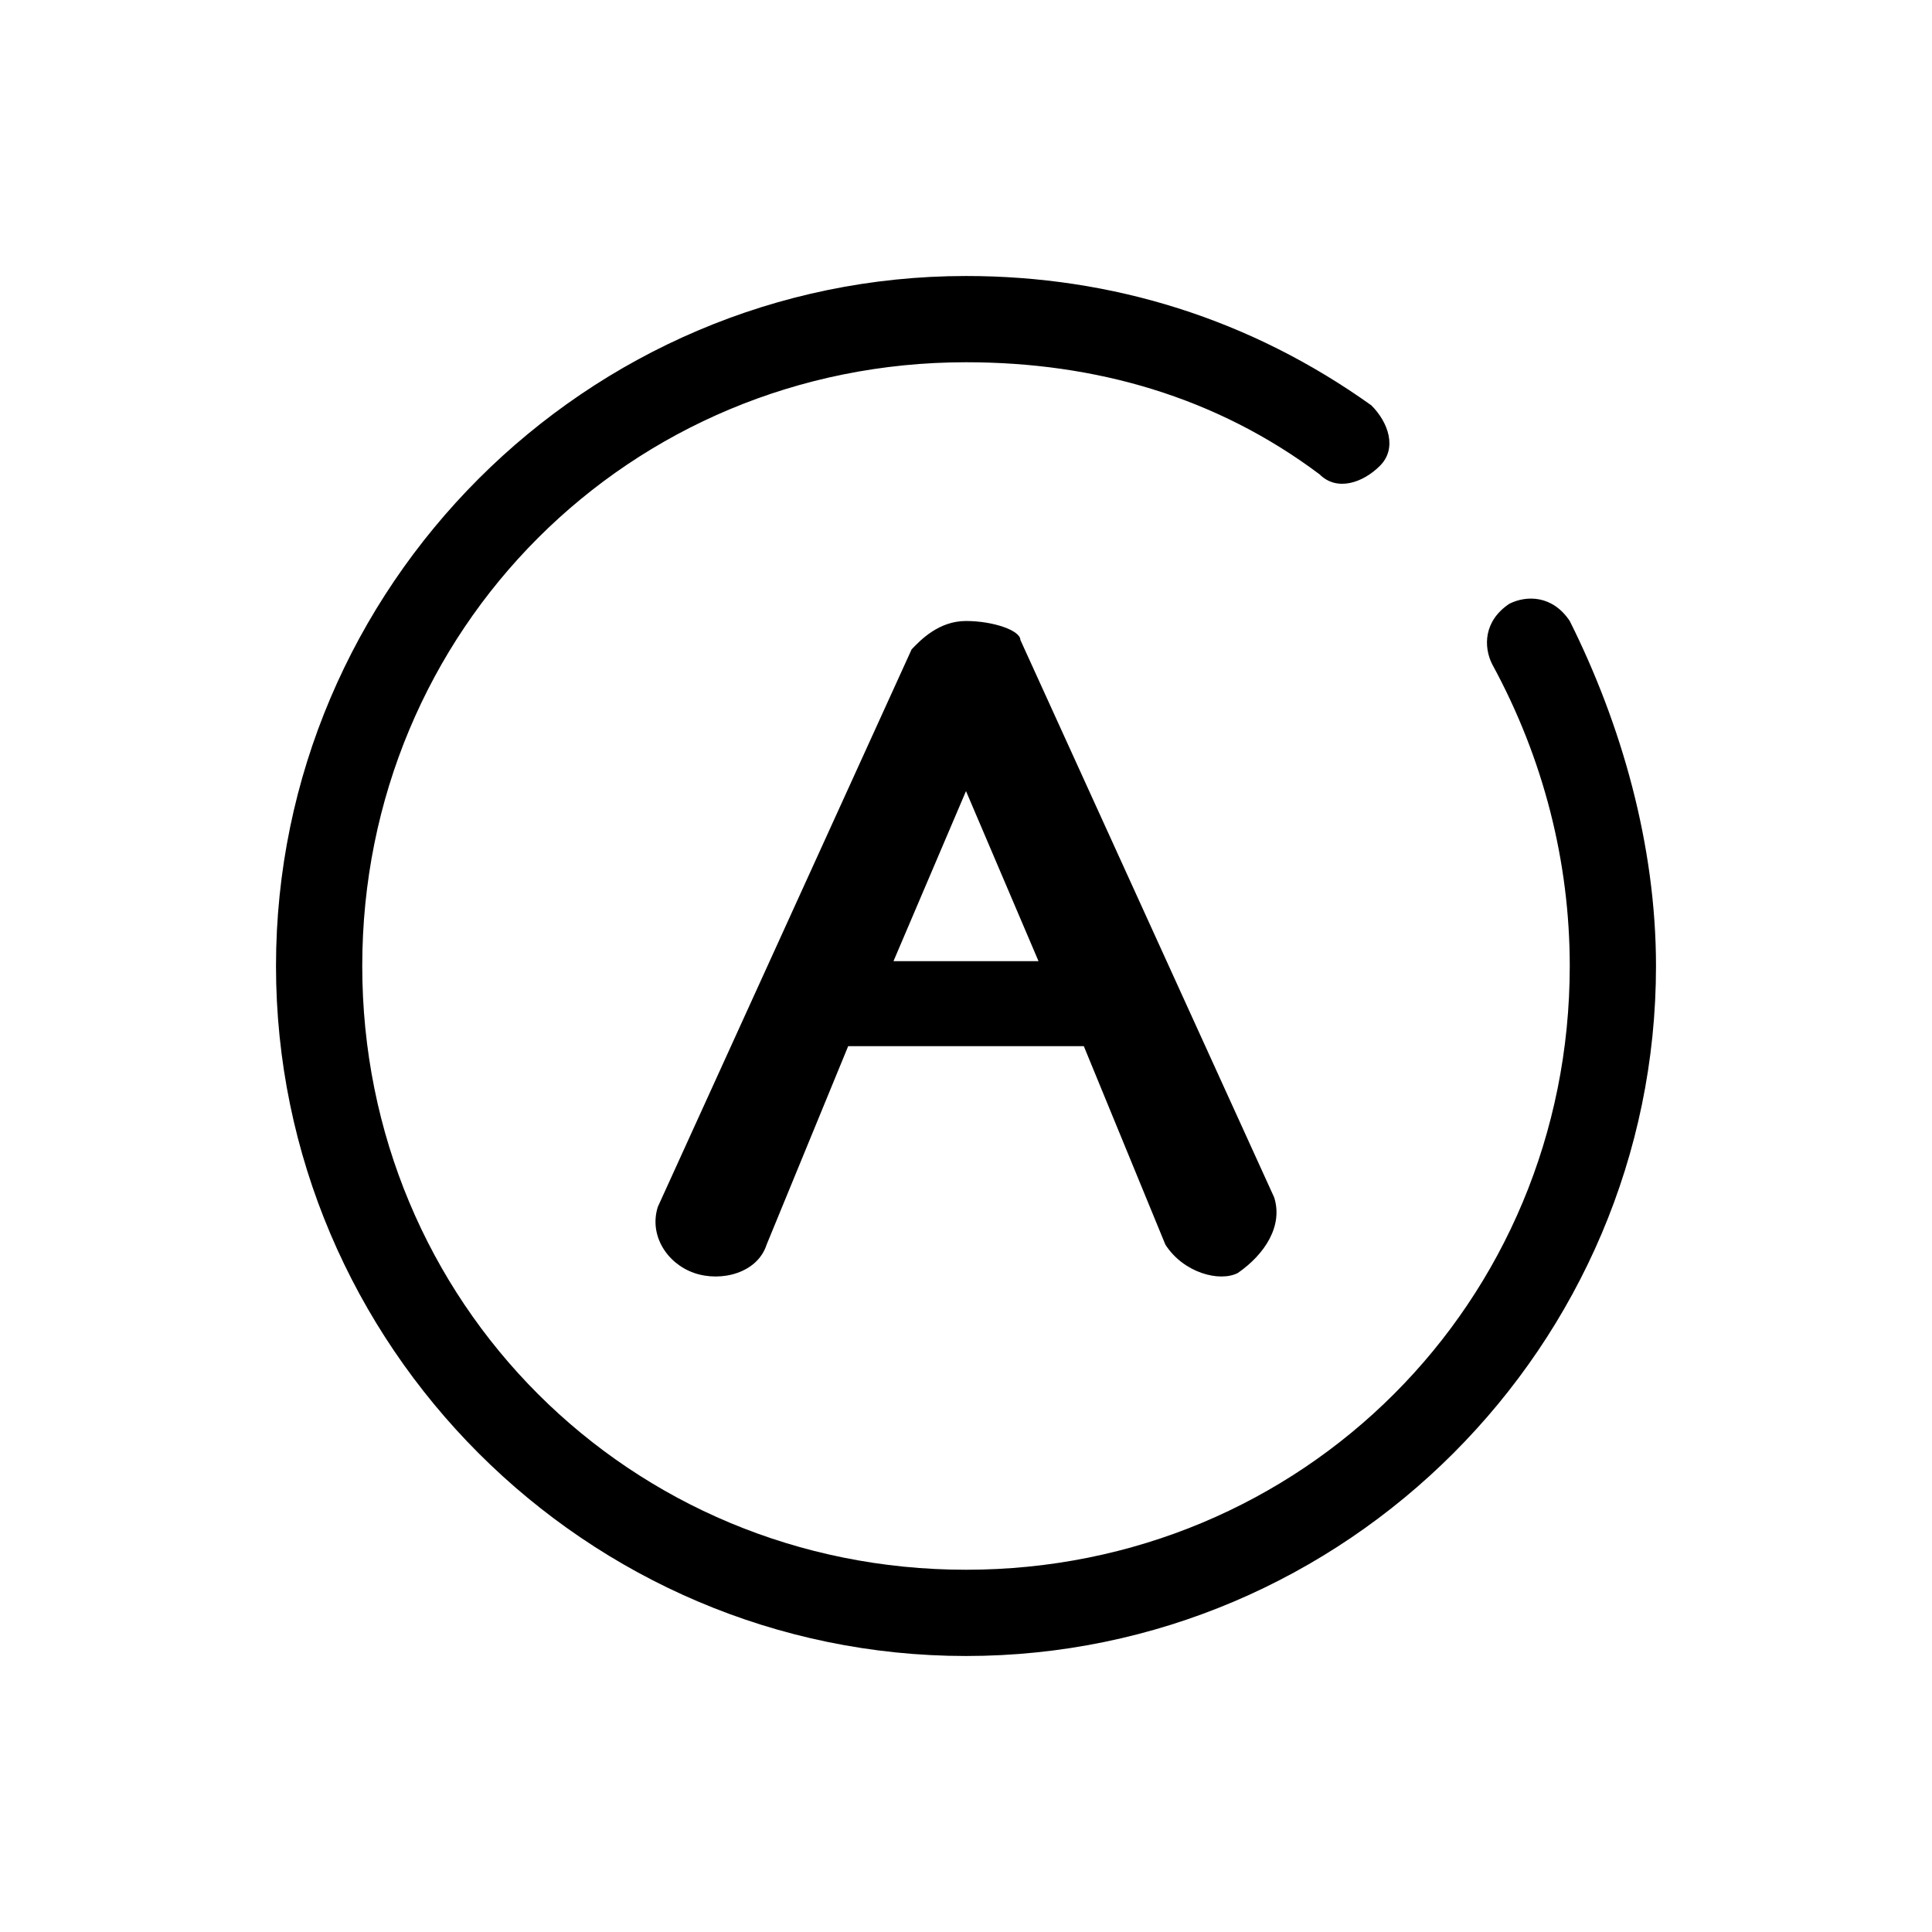 <svg width="56" height="56" viewBox="0 0 56 56" fill="none" xmlns="http://www.w3.org/2000/svg">
<g clip-path="url(#clip0_4010_5238)">
<path d="M28 48C17 48 8 39 8 28C8 17 17 8 28 8C32.25 8 36.25 9.25 39.75 11.75C40.25 12.25 40.5 13 40 13.5C39.5 14 38.75 14.25 38.25 13.75C35.25 11.5 31.75 10.5 28 10.5C18.25 10.5 10.5 18.25 10.5 28C10.5 37.75 18.25 45.5 28 45.5C37.75 45.5 45.5 37.75 45.5 28C45.5 25 44.75 22 43.25 19.25C43 18.75 43 18 43.75 17.5C44.25 17.25 45 17.25 45.5 18C47 21 48 24.5 48 28C48 39 39 48 28 48Z" fill="#18ABB6" style="fill:#18ABB6;fill:color(display-p3 0.094 0.671 0.714);fill-opacity:1;"/>
<path d="M36.932 34.706L29.576 18.548C29.576 18.274 28.788 18 28 18C27.212 18 26.686 18.548 26.424 18.822L19.068 34.98C18.806 35.802 19.331 36.623 20.119 36.897C20.907 37.171 21.958 36.897 22.221 36.076L24.585 30.324H31.415L33.779 36.076C34.305 36.897 35.355 37.171 35.881 36.897C36.669 36.35 37.194 35.528 36.932 34.706ZM25.898 27.86L28 22.93L30.102 27.86H25.898Z" fill="#18ABB6" style="fill:#18ABB6;fill:color(display-p3 0.094 0.671 0.714);fill-opacity:1;"/>
</g>
<defs>
<clipPath id="clip0_4010_5238">
<rect width="40" height="40" fill="white" style="fill:white;fill-opacity:1;" transform="translate(8 8)"/>
</clipPath>
</defs>
</svg>
